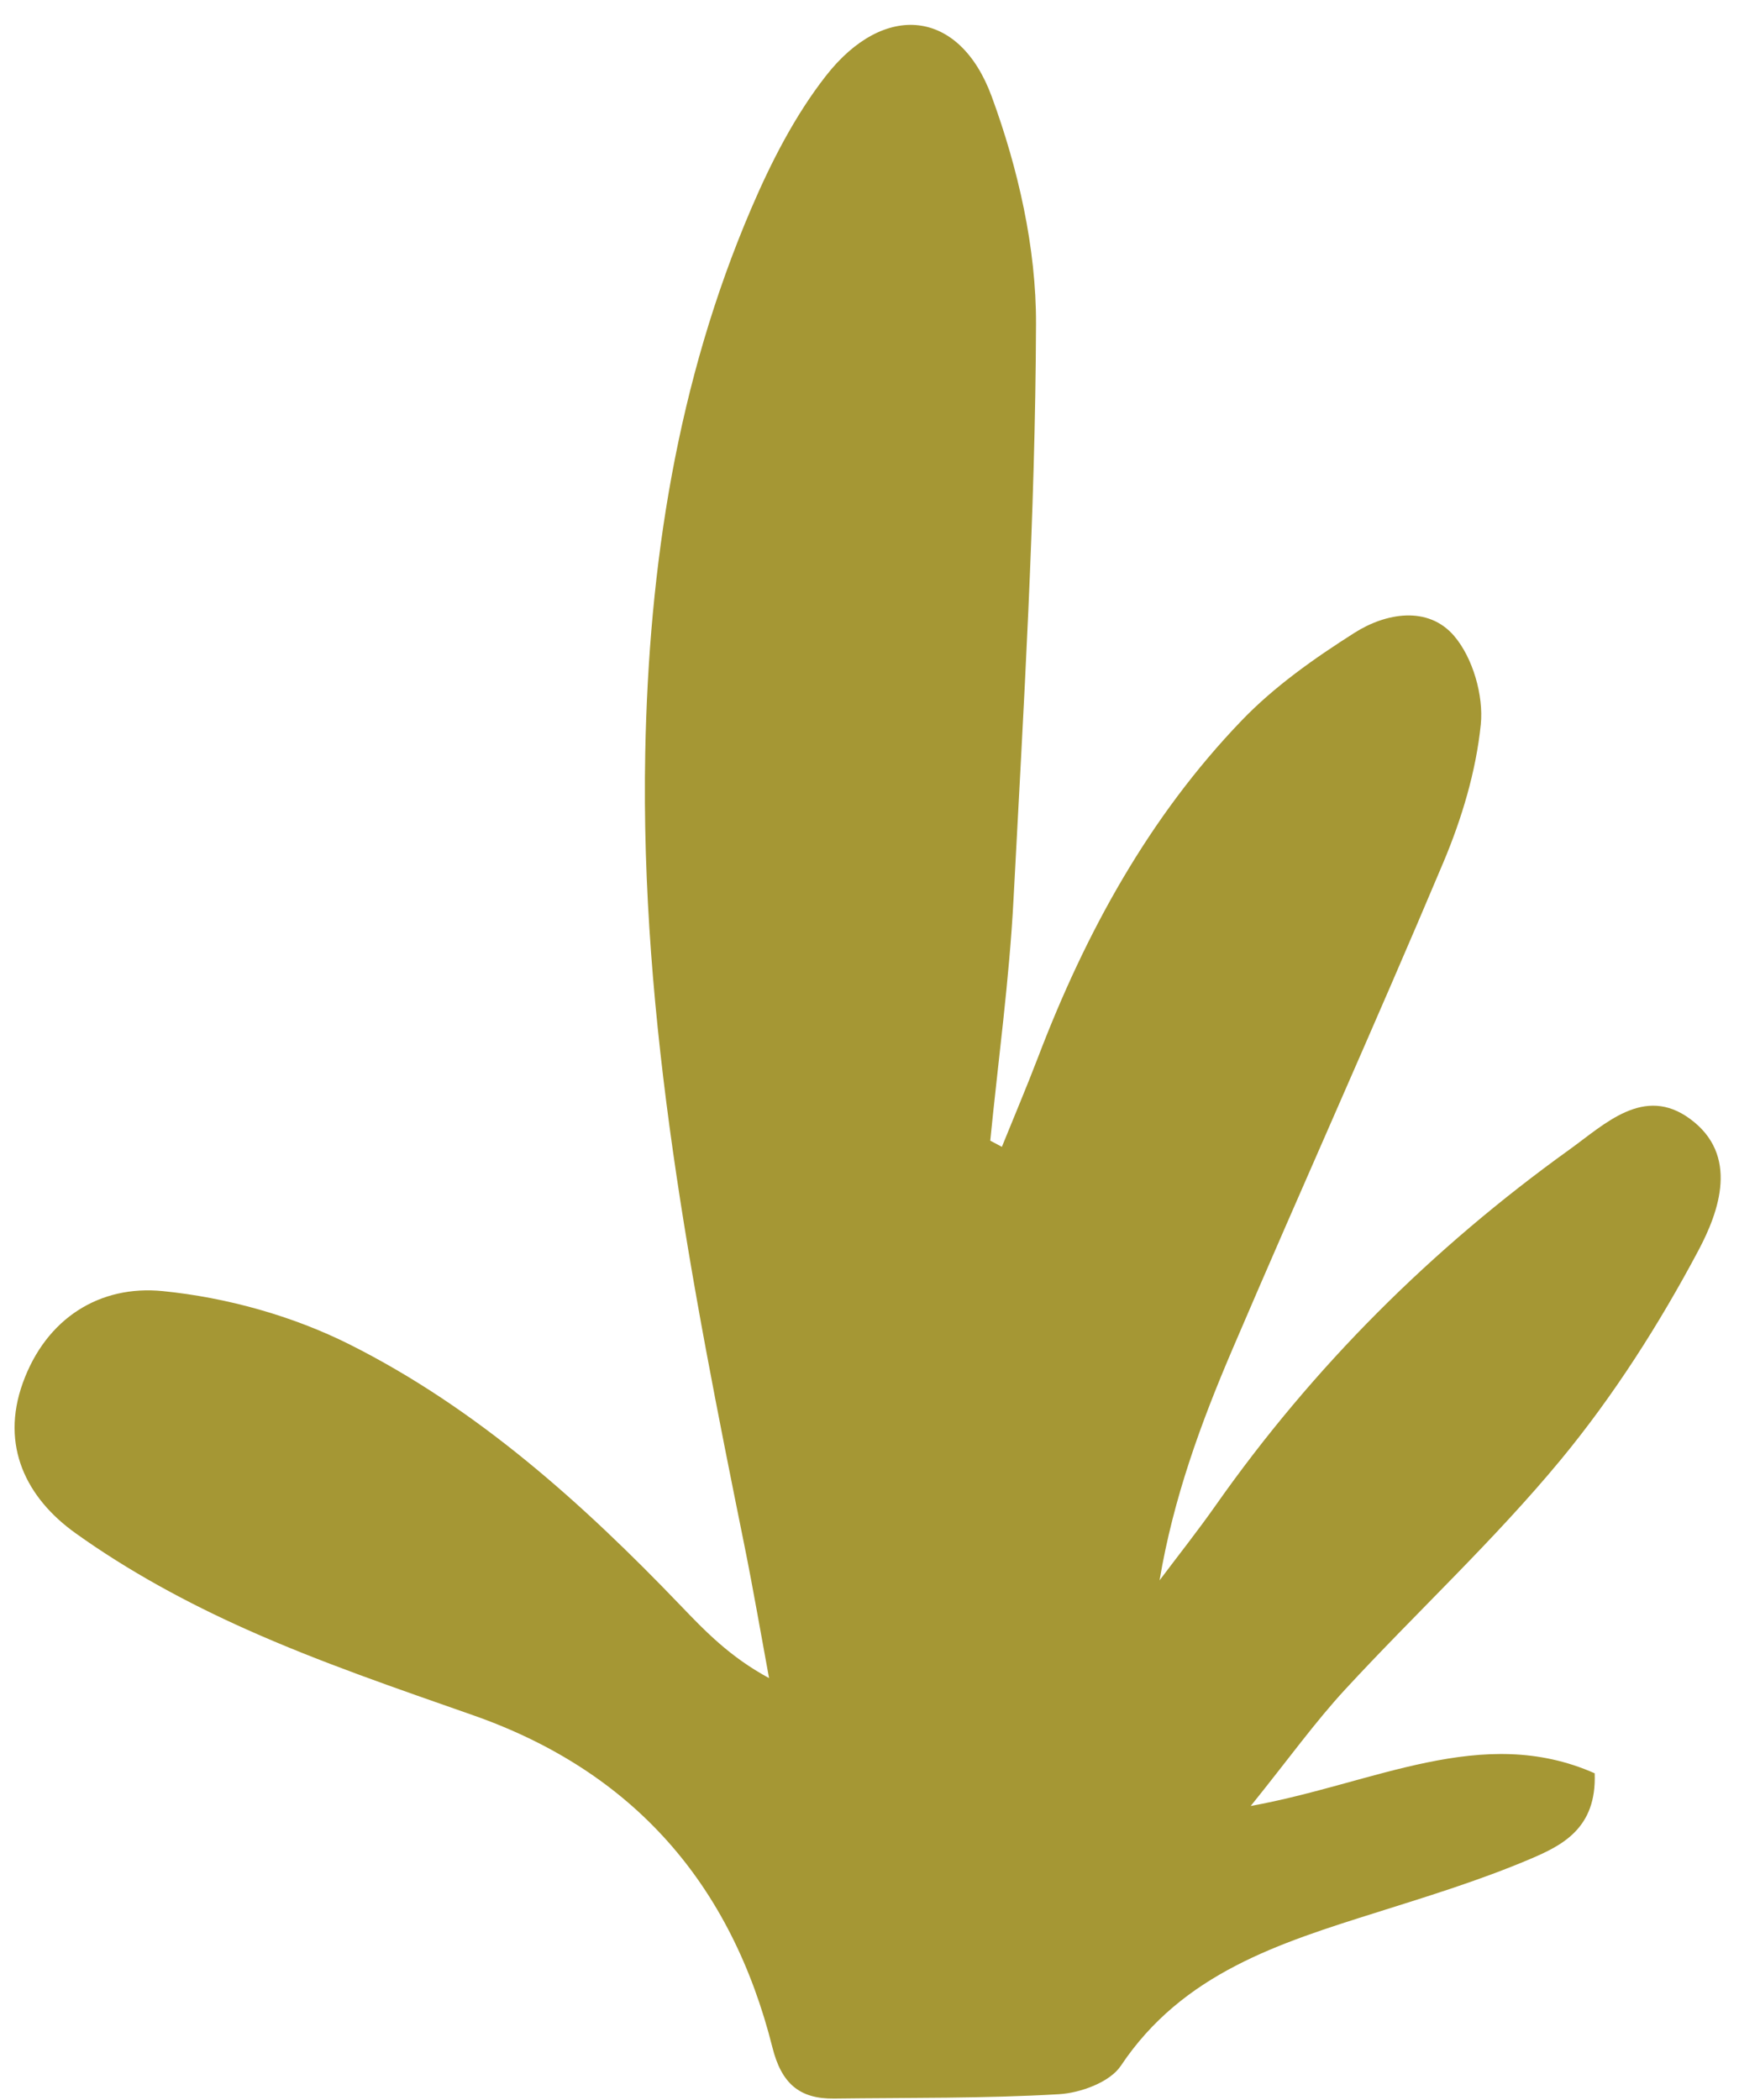 <?xml version="1.0" encoding="UTF-8"?>
<!DOCTYPE svg PUBLIC '-//W3C//DTD SVG 1.0//EN'
          'http://www.w3.org/TR/2001/REC-SVG-20010904/DTD/svg10.dtd'>
<svg height="506" preserveAspectRatio="xMidYMid meet" version="1.0" viewBox="40.8 -5.7 419.3 505.8" width="419" xmlns="http://www.w3.org/2000/svg" xmlns:xlink="http://www.w3.org/1999/xlink" zoomAndPan="magnify"
><g id="change1_1"
  ><path d="M282.37,270.54c2.92-7.22,5.96-14.38,8.74-21.65c11.46-30.02,26.71-57.88,49.08-81.15 c7.89-8.21,17.53-15,27.2-21.14c7.6-4.83,17.76-6.56,24.02,0.75c4.51,5.27,7.14,14.39,6.43,21.37c-1.15,11.31-4.6,22.75-9.05,33.3 c-16.55,39.3-34.09,78.19-50.86,117.4c-7.57,17.7-14.21,35.81-17.54,55.65c4.52-6.02,9.21-11.93,13.53-18.08 c23.54-33.48,52.13-61.95,85.3-85.79c8.54-6.14,17.98-15.57,29.09-7.39c11.83,8.7,7.06,22.22,1.97,31.78 c-9.41,17.69-20.39,34.94-33.13,50.37c-16.09,19.47-34.79,36.77-51.97,55.37c-7.3,7.9-13.6,16.71-22.81,28.14 c29.89-5.41,55.74-19.91,82.93-7.88c0.52,13.28-7.87,17.41-15.6,20.69c-11.93,5.06-24.41,8.9-36.79,12.8 c-23.57,7.43-46.95,14.67-61.86,37.04c-2.63,3.95-9.73,6.55-14.93,6.85c-18.03,1.05-36.13,0.82-54.2,1.05 c-8.42,0.11-12.71-3.71-14.87-12.3c-9.86-39.24-33.37-66.49-72.08-80.09c-18.4-6.46-36.93-12.77-54.71-20.72 c-14.39-6.43-28.52-14.09-41.3-23.25c-11.76-8.43-18.13-21-12.66-36.19c5.62-15.6,18.56-23.67,33.77-22.14 c15.38,1.54,31.33,5.97,45.13,12.91c30.63,15.4,56.04,38.23,79.7,62.9c5.94,6.19,11.88,12.38,21.33,17.5 c-1.97-10.67-3.8-21.38-5.95-32.02c-12.78-63.13-25.16-126.35-23.9-191.18c0.88-45.13,7.65-89.35,25.57-131.17 c4.8-11.2,10.54-22.43,18-31.97c14.03-17.95,32.19-16.18,39.97,5c6.36,17.33,10.75,36.51,10.68,54.86 c-0.16,46.23-3,92.46-5.42,138.66c-1.02,19.45-3.69,38.82-5.61,58.23C280.49,269.53,281.43,270.04,282.37,270.54z" fill="#A59734"
  /></g
></svg
>
